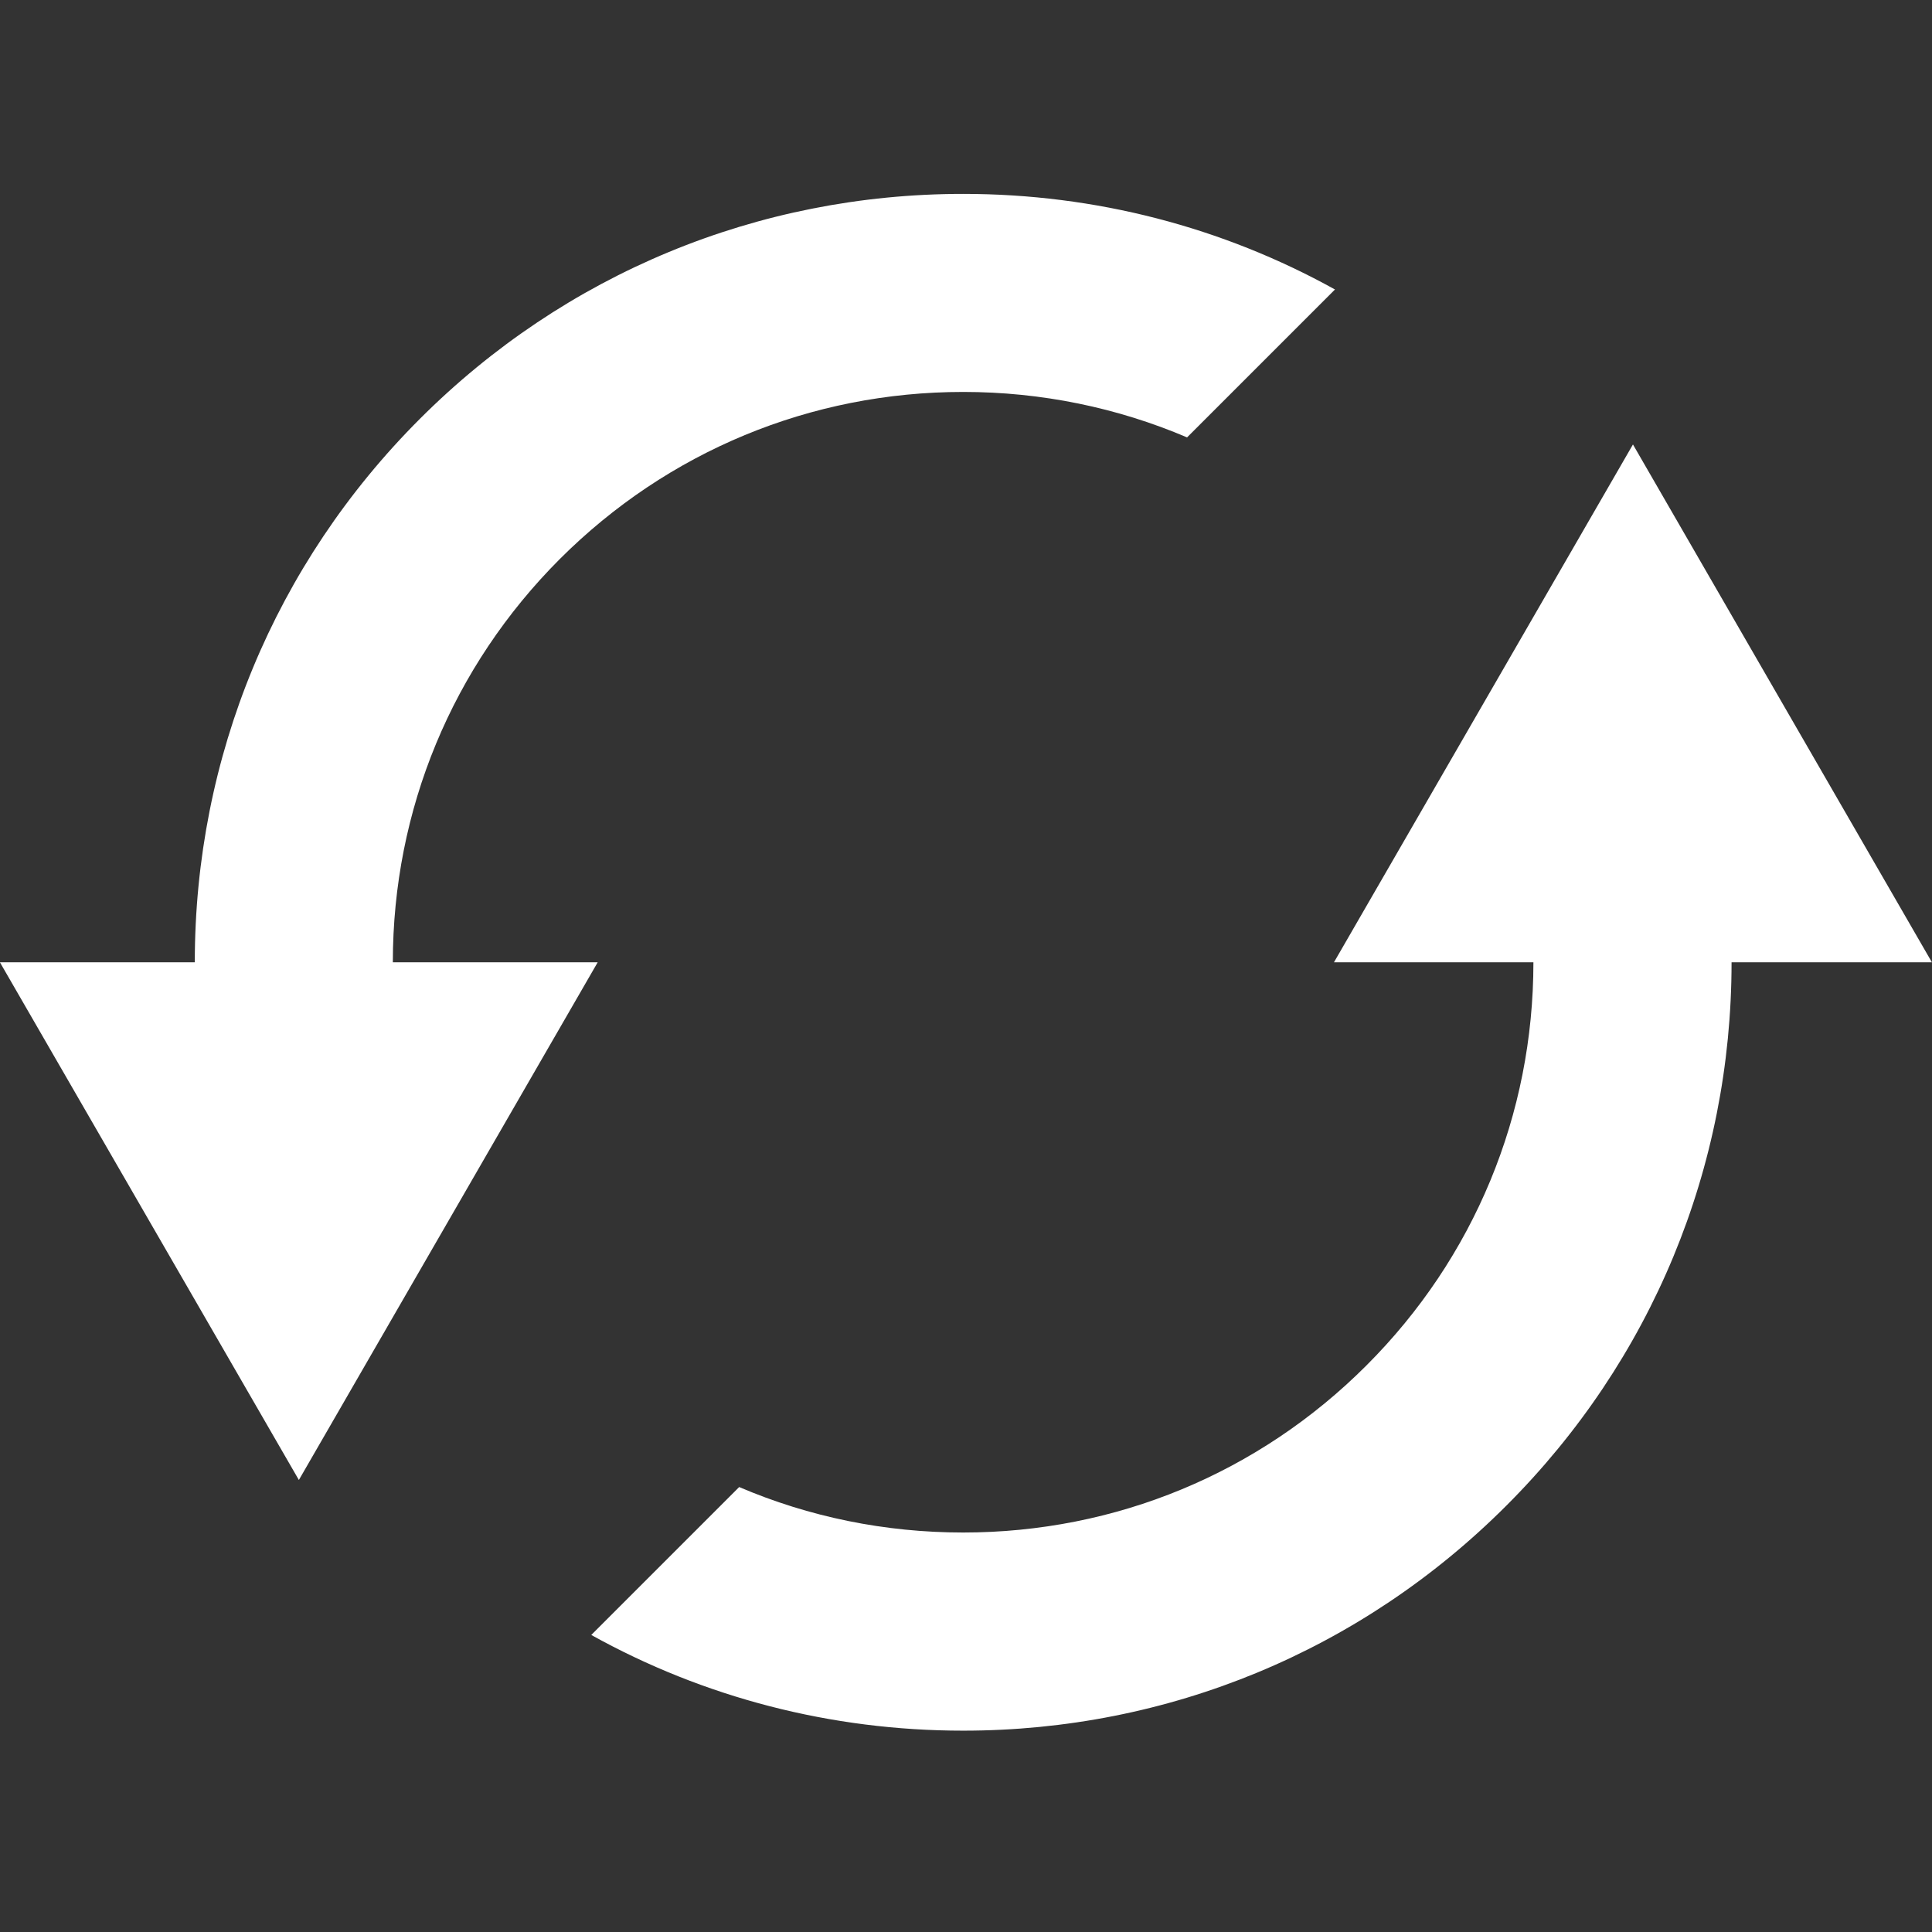 <svg xmlns="http://www.w3.org/2000/svg" xmlns:xlink="http://www.w3.org/1999/xlink" width="100" zoomAndPan="magnify" viewBox="0 0 75 75" height="100" preserveAspectRatio="xMidYMid meet" version="1.2"><rect x="0" y="0" width="75" height="75" fill="#333333" stroke="none"/><defs><clipPath id="4e8fd1f2bd"><path d="M 0 7.5 L 52 7.5 L 52 58 L 0 58 Z M 0 7.5 "/></clipPath><clipPath id="38cdf019f9"><path d="M 22 17 L 75 17 L 75 67.5 L 22 67.5 Z M 22 17 "/></clipPath></defs><g id="3d0307df11"><g clip-rule="nonzero" clip-path="url(#4e8fd1f2bd)"><path style=" stroke:none;fill-rule:nonzero;fill:#ffffff;fill-opacity:1;" d="M 15.25 37.355 C 15.25 31.441 17.555 25.883 21.734 21.699 C 25.918 17.52 31.477 15.215 37.391 15.215 C 40.426 15.215 43.371 15.824 46.082 16.98 L 51.824 11.238 C 47.457 8.816 42.523 7.527 37.391 7.527 C 29.422 7.527 21.93 10.629 16.297 16.262 C 10.664 21.895 7.562 29.387 7.562 37.355 L -0.004 37.355 L 11.602 57.453 L 23.203 37.355 Z M 15.25 37.355 "/></g><g clip-rule="nonzero" clip-path="url(#38cdf019f9)"><path style=" stroke:none;fill-rule:nonzero;fill:#ffffff;fill-opacity:1;" d="M 63.391 17.254 L 51.785 37.355 L 59.527 37.355 C 59.527 43.27 57.227 48.828 53.043 53.008 C 48.863 57.191 43.305 59.492 37.391 59.492 C 34.352 59.492 31.41 58.887 28.695 57.727 L 22.953 63.469 C 27.32 65.895 32.258 67.184 37.391 67.184 C 45.355 67.184 52.848 64.082 58.48 58.445 C 64.117 52.812 67.219 45.32 67.219 37.355 L 74.996 37.355 Z M 63.391 17.254 "/></g></g></svg>